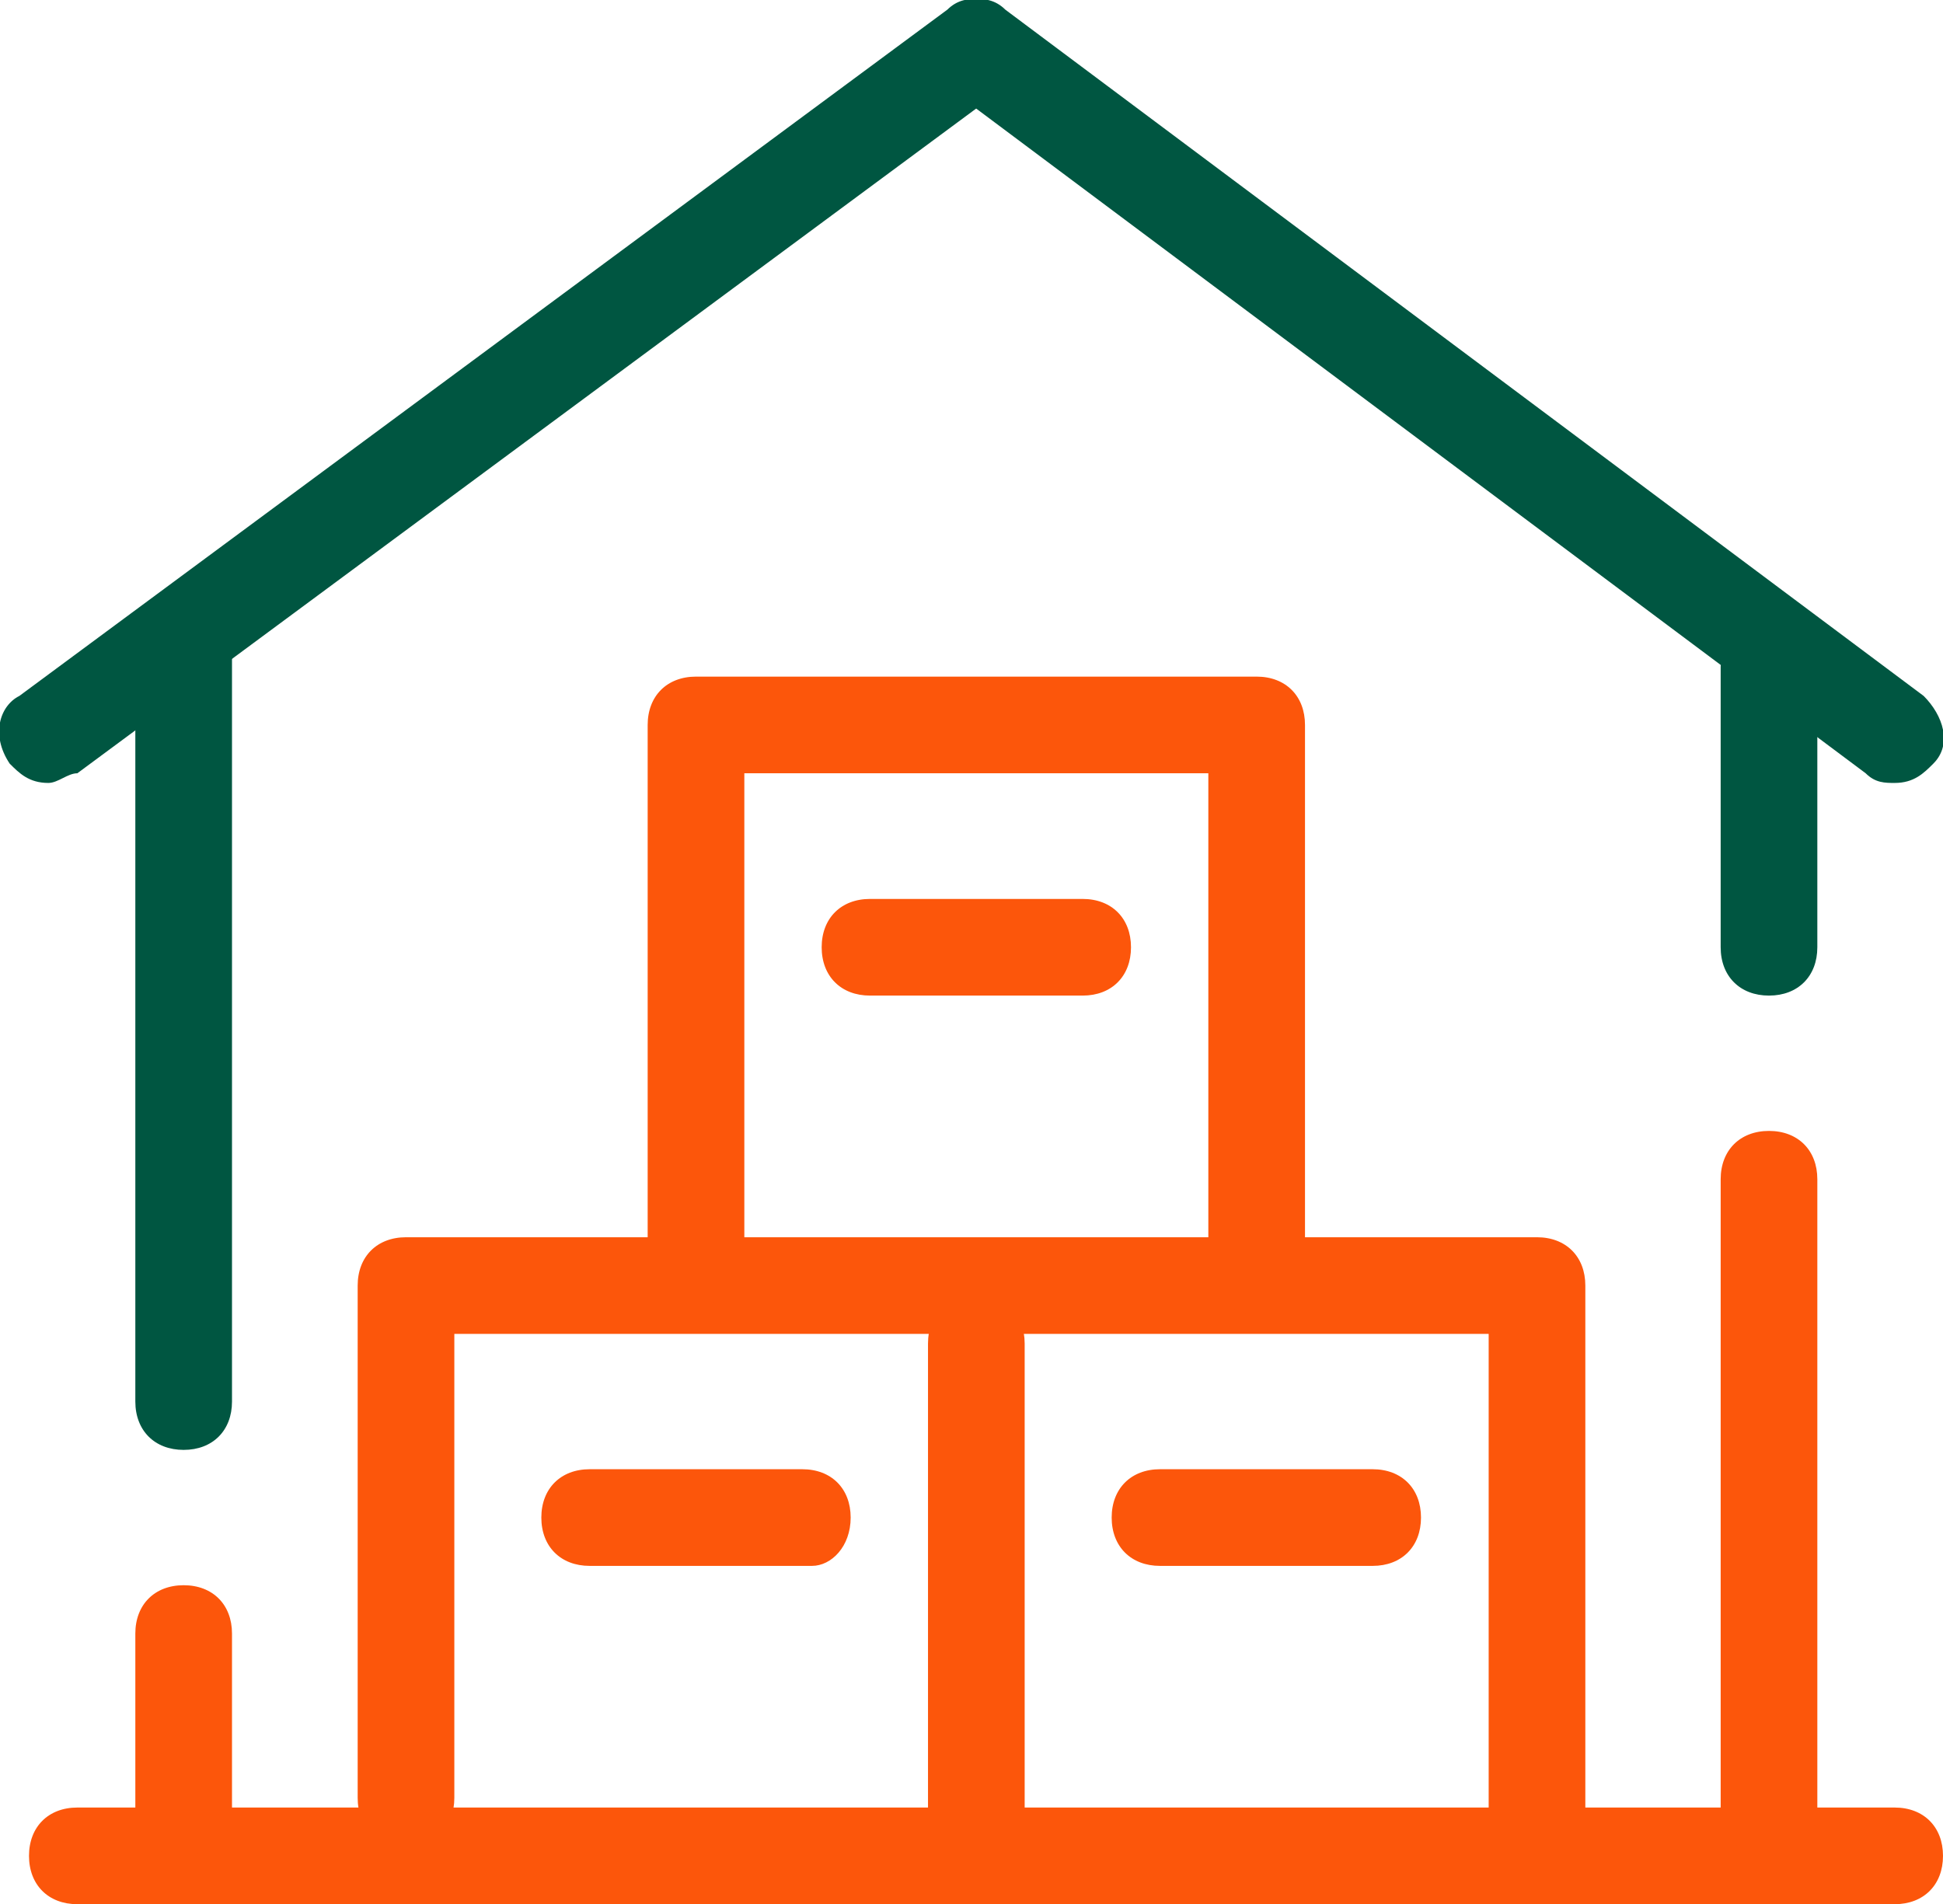 <svg xmlns="http://www.w3.org/2000/svg" xml:space="preserve" id="Calque_8" x="0" y="0" version="1.1" viewBox="0 0 20.1 19.7"><style>.st0{fill:#fc560b}.st1{fill:#005641}</style><path d="M19.6 19.7H.8c-.3 0-.5-.2-.5-.5s.2-.5.5-.5h18.8c.3 0 .5.2.5.5s-.2.5-.5.5" class="st0"/><path d="M18.3 10.3c-.3 0-.5-.2-.5-.5V6.9c0-.3.2-.5.5-.5s.5.2.5.5v2.9c0 .3-.2.5-.5.5" class="st1"/><path d="M18.3 19.2c-.3 0-.5-.2-.5-.5v-6.5c0-.3.2-.5.5-.5s.5.2.5.5v6.5c0 .3-.2.5-.5.5" class="st0"/><path d="M19.6 8.1c-.1 0-.2 0-.3-.1L9.8.9C9.6.7 9.6.4 9.7.2c.2-.2.5-.3.7-.1l9.5 7.1c.2.2.3.5.1.7-.1.1-.2.2-.4.2" class="st1"/><path d="M.5 8.1c-.2 0-.3-.1-.4-.2-.2-.3-.1-.6.1-.7L9.8.1c.2-.2.5-.1.7.1.2.2.1.5-.1.7L.8 8c-.1 0-.2.1-.3.1" class="st1"/><path d="M1.9 15c-.3 0-.5-.2-.5-.5V6.7c0-.3.2-.5.5-.5s.5.2.5.5v7.8c0 .3-.2.5-.5.5" class="st1"/><path d="M1.9 19.2c-.3 0-.5-.2-.5-.5v-1.8c0-.3.2-.5.5-.5s.5.2.5.5v1.8c0 .3-.2.5-.5.5M15.9 19.2c-.3 0-.5-.2-.5-.5v-4.9H4.7v4.8c0 .3-.2.5-.5.5s-.5-.2-.5-.5v-5.3c0-.3.2-.5.5-.5h11.7c.3 0 .5.2.5.5v5.4c0 .3-.2.5-.5.5" class="st0"/><path d="M10.1 19.5c-.3 0-.5-.2-.5-.5v-5.1c0-.3.2-.5.5-.5s.5.2.5.5V19c0 .2-.2.5-.5.5" class="st0"/><path d="M13 13.6c-.3 0-.5-.2-.5-.5V8H7.7v5c0 .3-.2.5-.5.5s-.5-.2-.5-.5V7.5c0-.3.2-.5.5-.5H13c.3 0 .5.2.5.5v5.6c0 .2-.2.5-.5.5" class="st0"/><path d="M11.2 10.3H9c-.3 0-.5-.2-.5-.5s.2-.5.5-.5h2.2c.3 0 .5.2.5.5s-.2.5-.5.5M8.4 16.2H6.1c-.3 0-.5-.2-.5-.5s.2-.5.5-.5h2.2c.3 0 .5.2.5.5s-.2.5-.4.5M14.2 16.2H12c-.3 0-.5-.2-.5-.5s.2-.5.5-.5h2.2c.3 0 .5.2.5.5s-.2.5-.5.5" class="st0"/></svg>